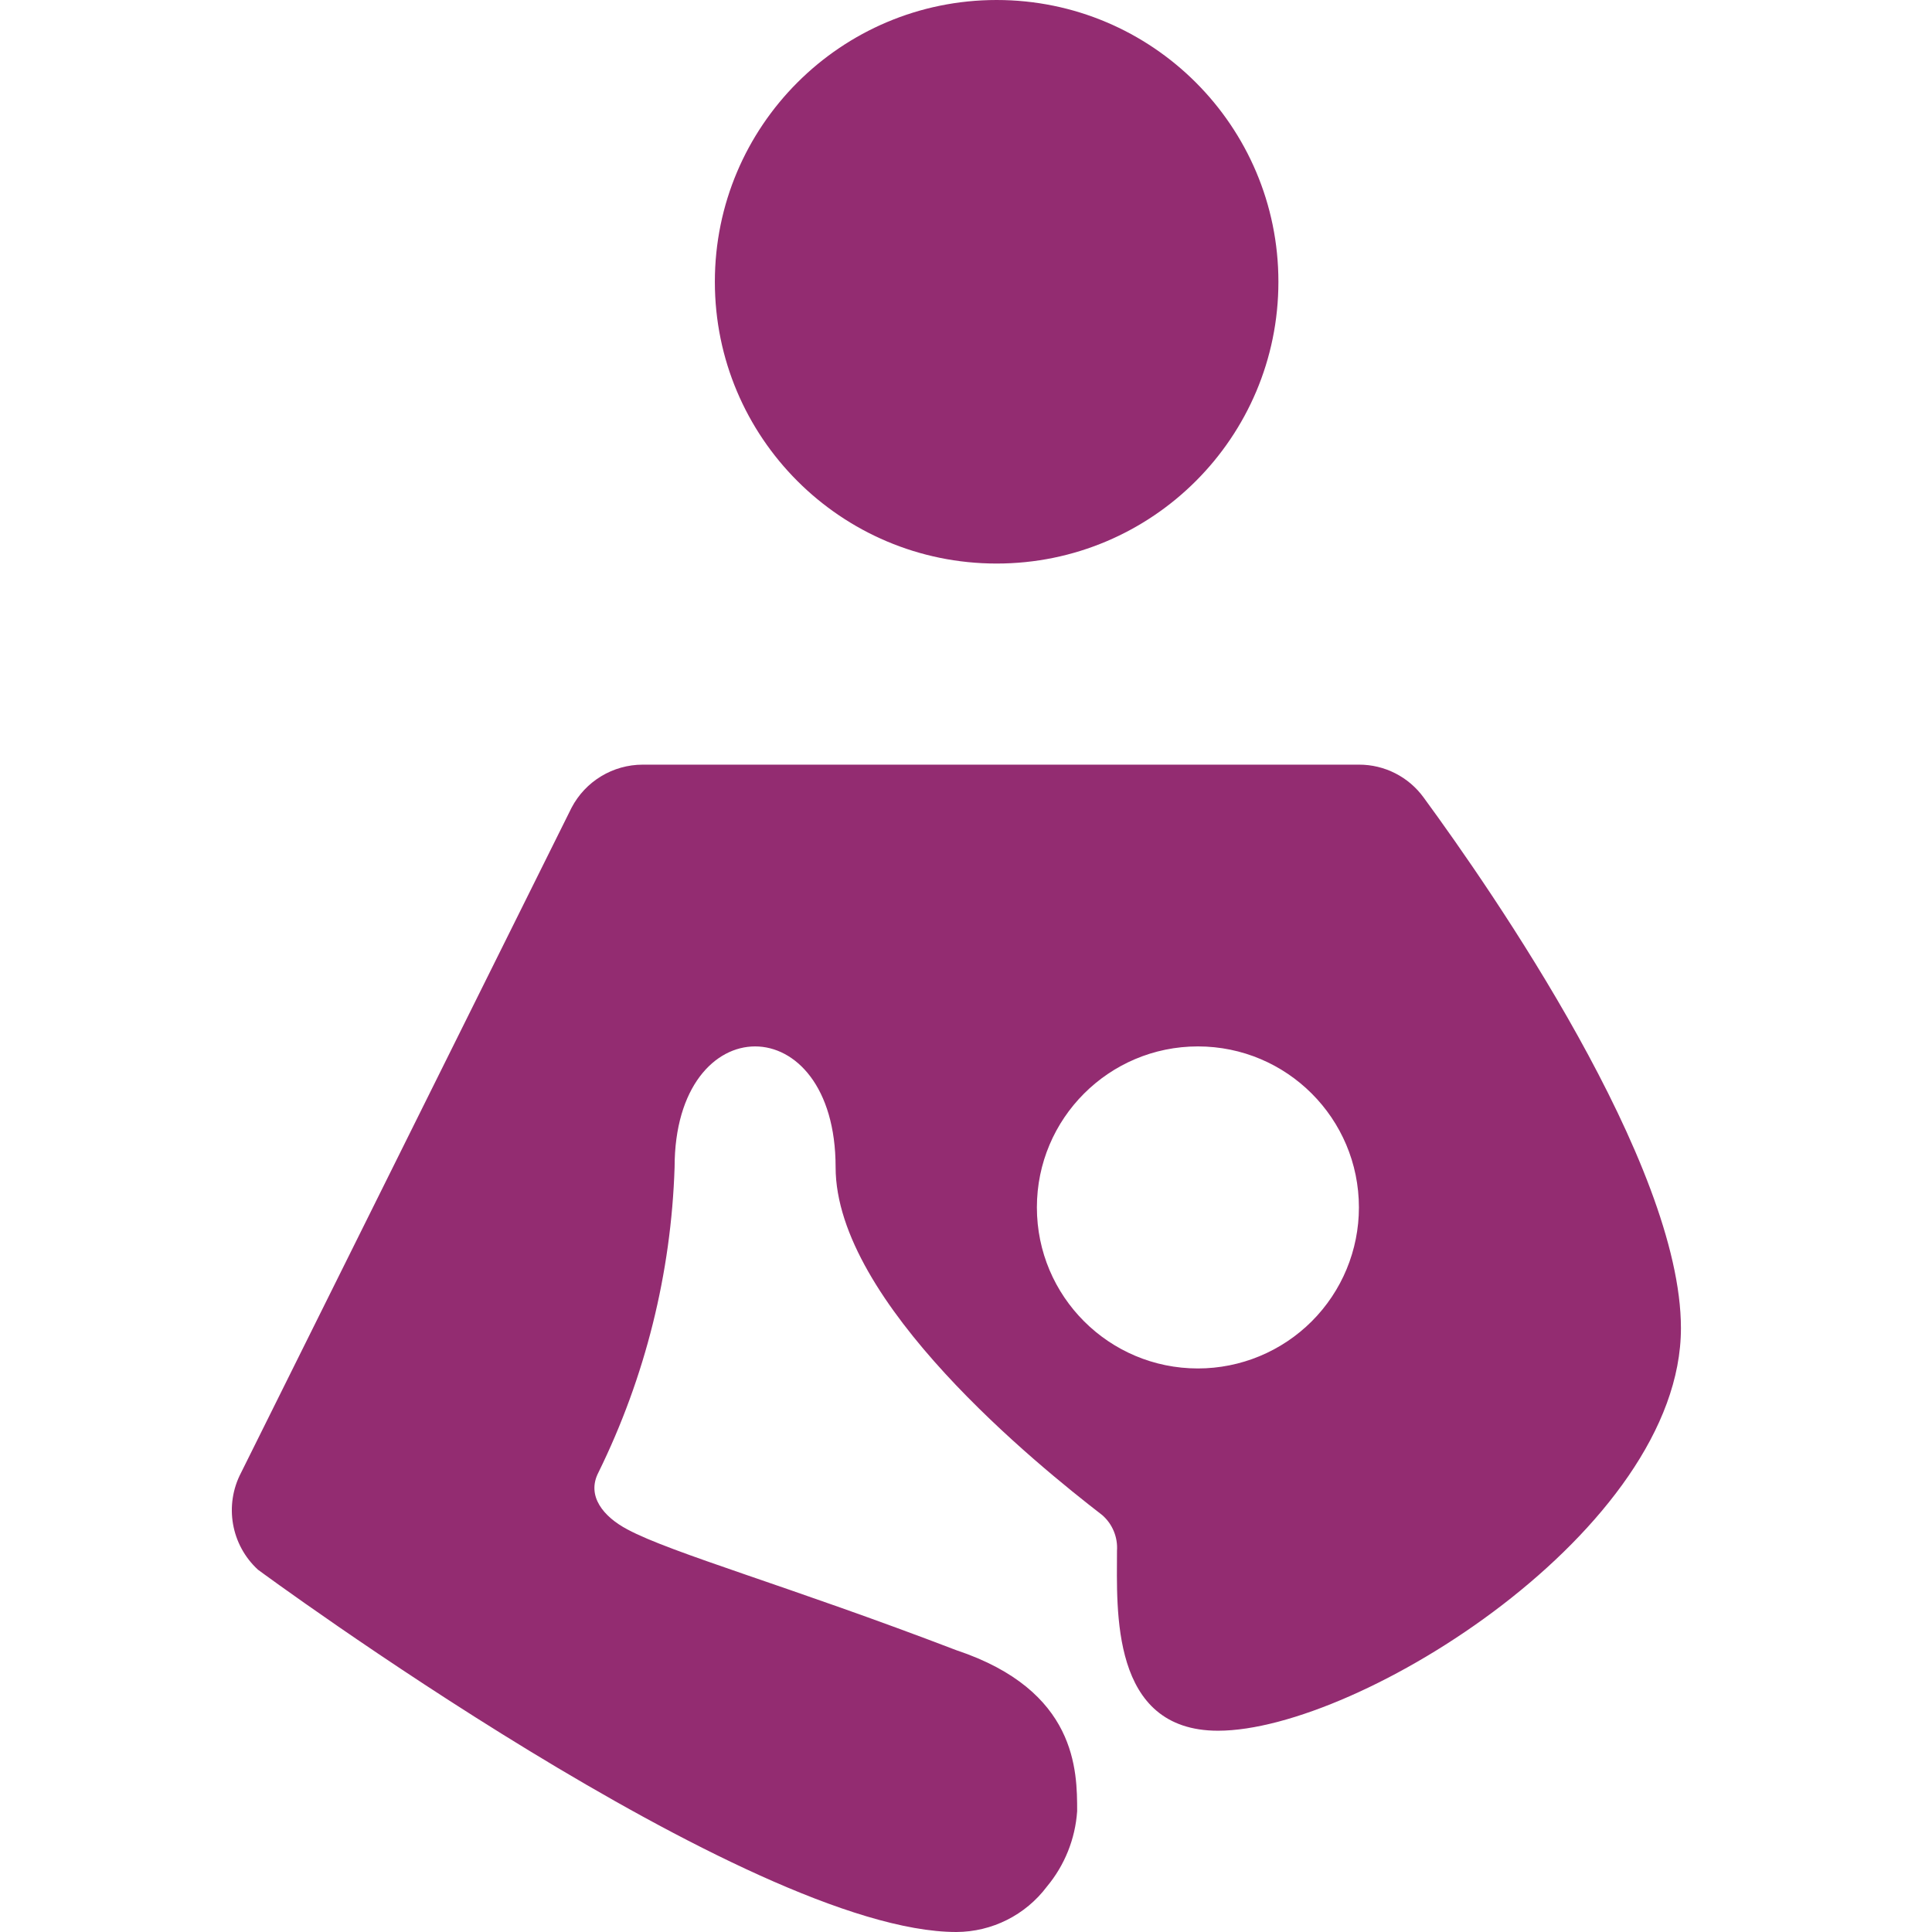 <svg width="100" height="100" viewBox="0 0 100 100" fill="none" xmlns="http://www.w3.org/2000/svg">
<g clip-path="url(#clip0_601_142)">
<path d="M73.692 41.286C72.914 40.21 71.665 39.574 70.337 39.578H33.271C31.723 39.578 30.303 40.437 29.584 41.807L12.478 76.227C11.598 77.906 11.957 79.966 13.353 81.248C13.353 81.248 38.772 100 49.502 100C51.347 99.993 53.083 99.122 54.19 97.646C55.108 96.544 55.655 95.18 55.753 93.749C55.753 91.666 55.753 87.499 49.502 85.415C40.855 82.103 34.771 80.394 32.48 79.165C31.25 78.519 30.334 77.435 30.979 76.206C33.398 71.281 34.741 65.897 34.917 60.413C34.917 56.246 37.001 54.162 39.084 54.162C41.168 54.162 43.251 56.246 43.251 60.413C43.251 67.414 53.752 75.873 57.044 78.415C57.579 78.877 57.864 79.564 57.815 80.269C57.815 83.332 57.461 89.582 63.045 89.582C70.337 89.582 87.005 79.165 87.005 68.747C87.005 60.225 77.234 46.12 73.692 41.286ZM62.003 70.831C57.4 70.831 53.669 67.099 53.669 62.496C53.669 57.894 57.4 54.162 62.003 54.162C66.606 54.162 70.337 57.894 70.337 62.496C70.338 64.707 69.46 66.827 67.897 68.39C66.334 69.953 64.214 70.831 62.003 70.831ZM51.585 29.169C59.64 29.169 66.17 22.64 66.17 14.585C66.17 6.53 59.64 0 51.585 0C43.53 0 37.001 6.53 37.001 14.585C37.001 22.64 43.53 29.169 51.585 29.169Z" fill="#932C71"/>
</g>
<defs>
<clipPath id="clip0_601_142">
<rect width="100" height="100" fill="white"/>
</clipPath>
</defs>
</svg>
